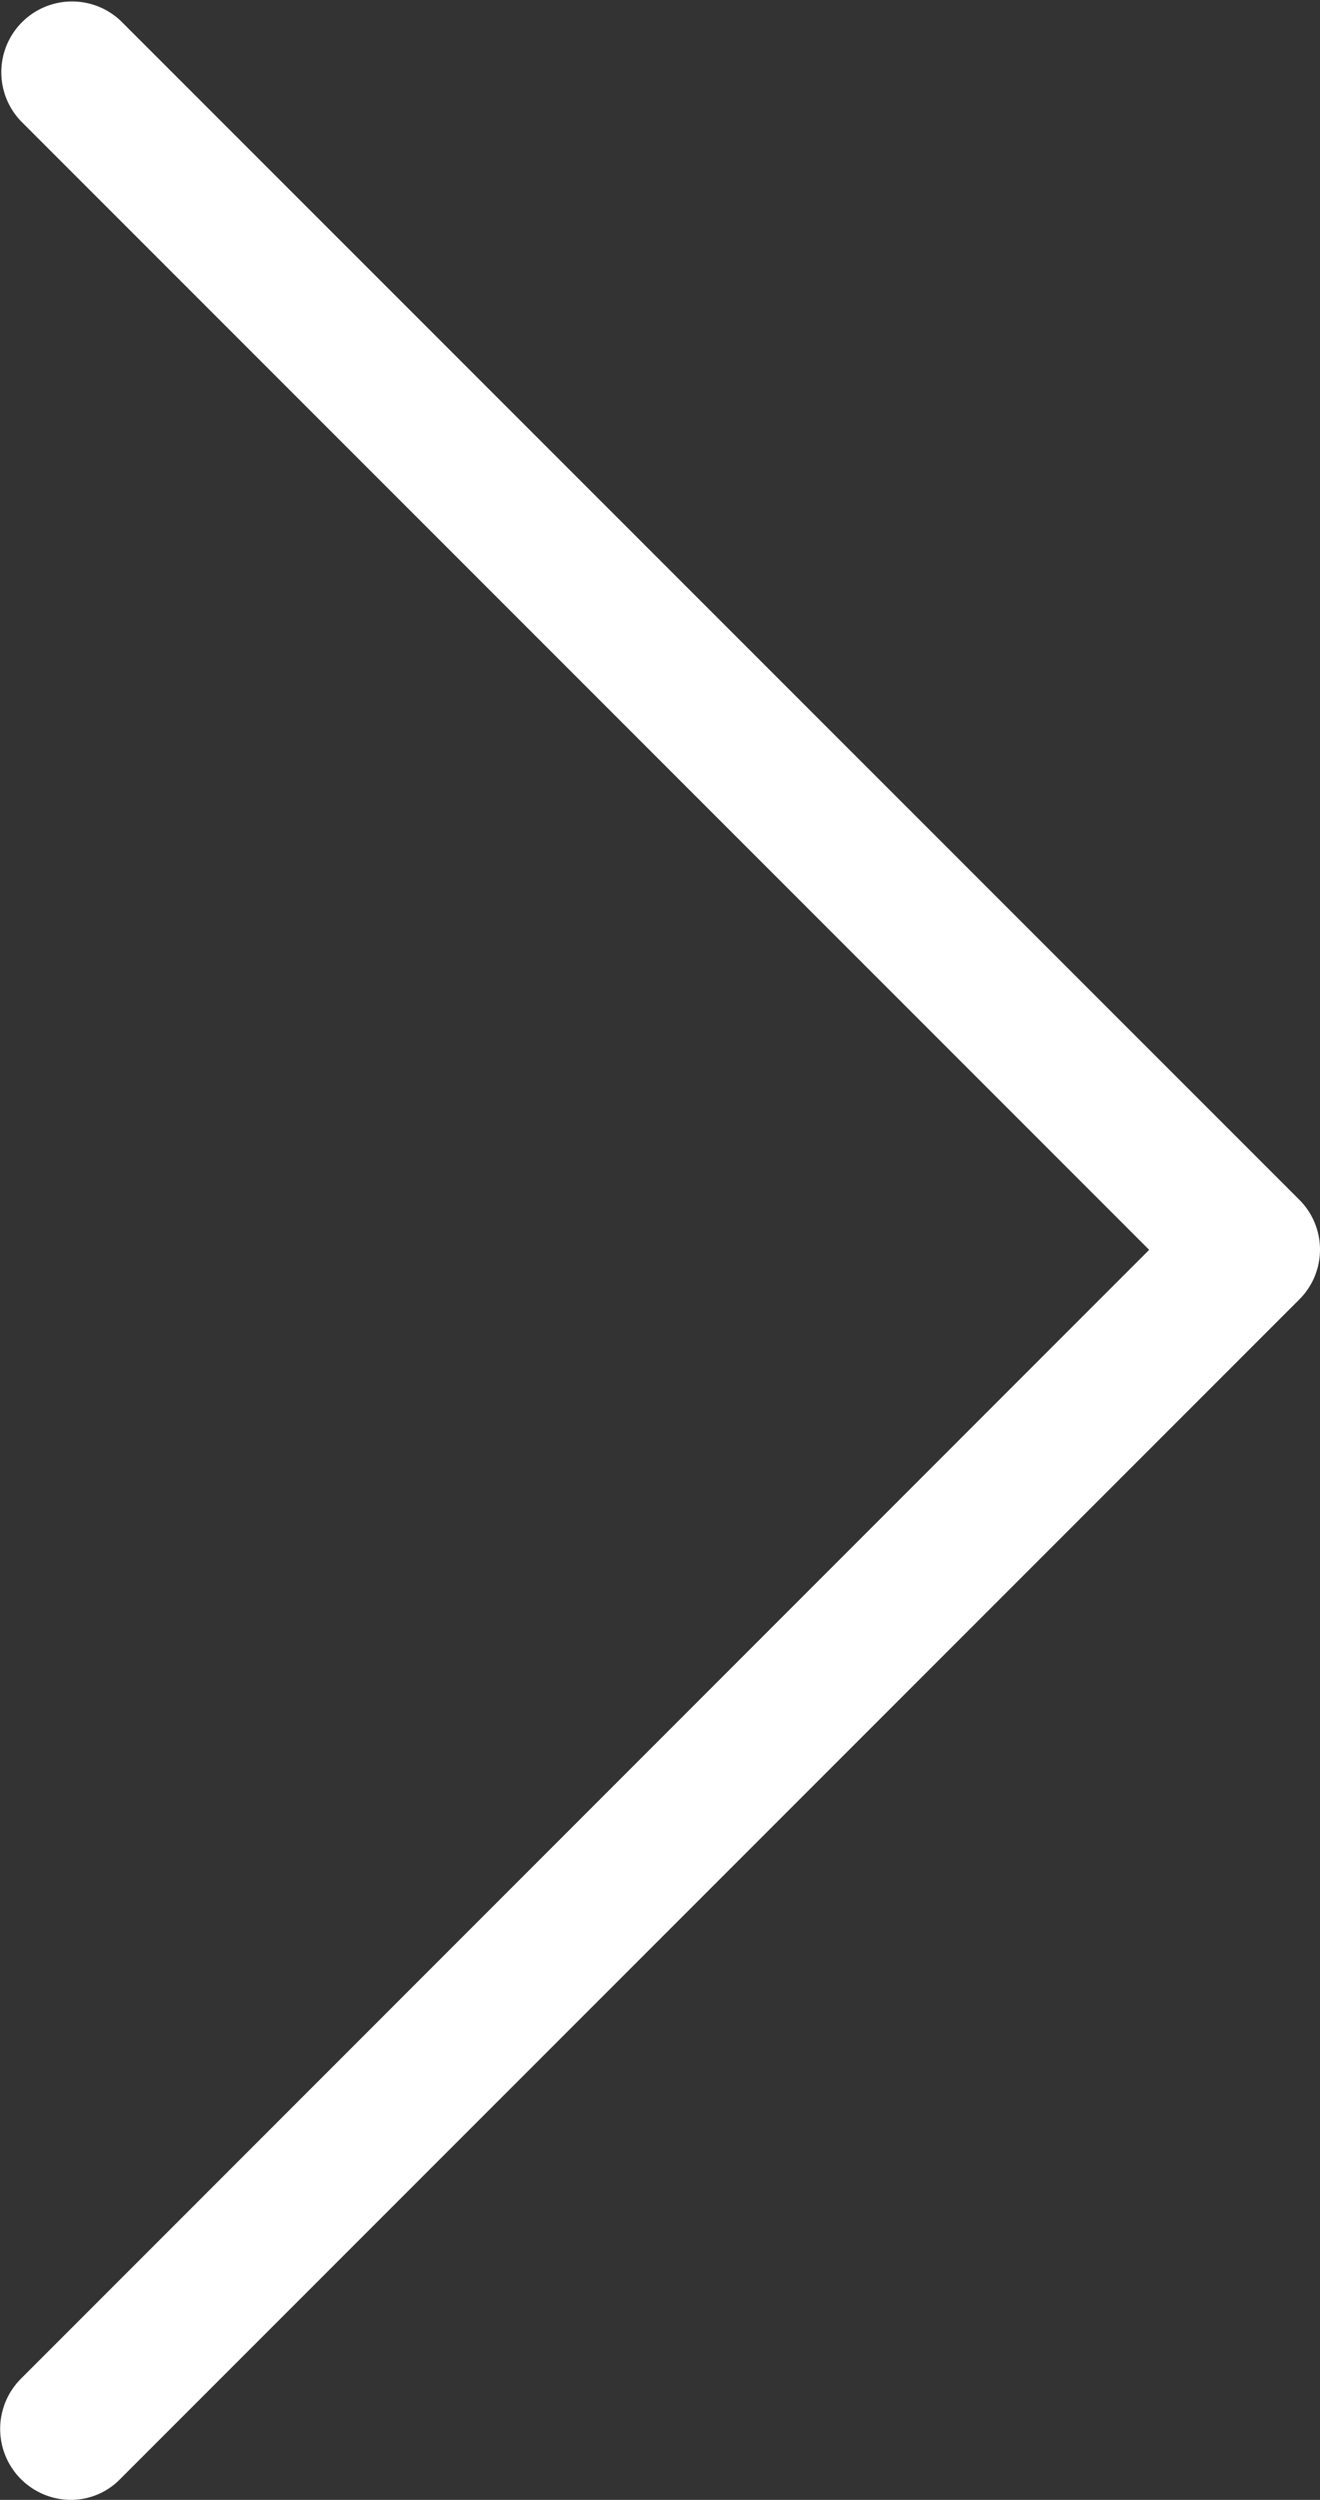 <svg id="Capa_1" data-name="Capa 1" xmlns="http://www.w3.org/2000/svg" viewBox="0 0 252.06 477.18"><rect x="0" y="0" width="252.06" height="477.18" fill="#333333" stroke="none"/><defs><style>.cls-1{fill:#fff;}</style></defs><title>next</title><path class="cls-1" d="M252.73,229.07,27.63,4a13.51,13.51,0,0,0-19.1,19.1L224,238.57,8.53,454.08a13.55,13.55,0,0,0,9.5,23.1,13.17,13.17,0,0,0,9.5-4l225.1-225.1A13.44,13.44,0,0,0,252.73,229.07Z" transform="translate(-4.56 0)"/></svg>